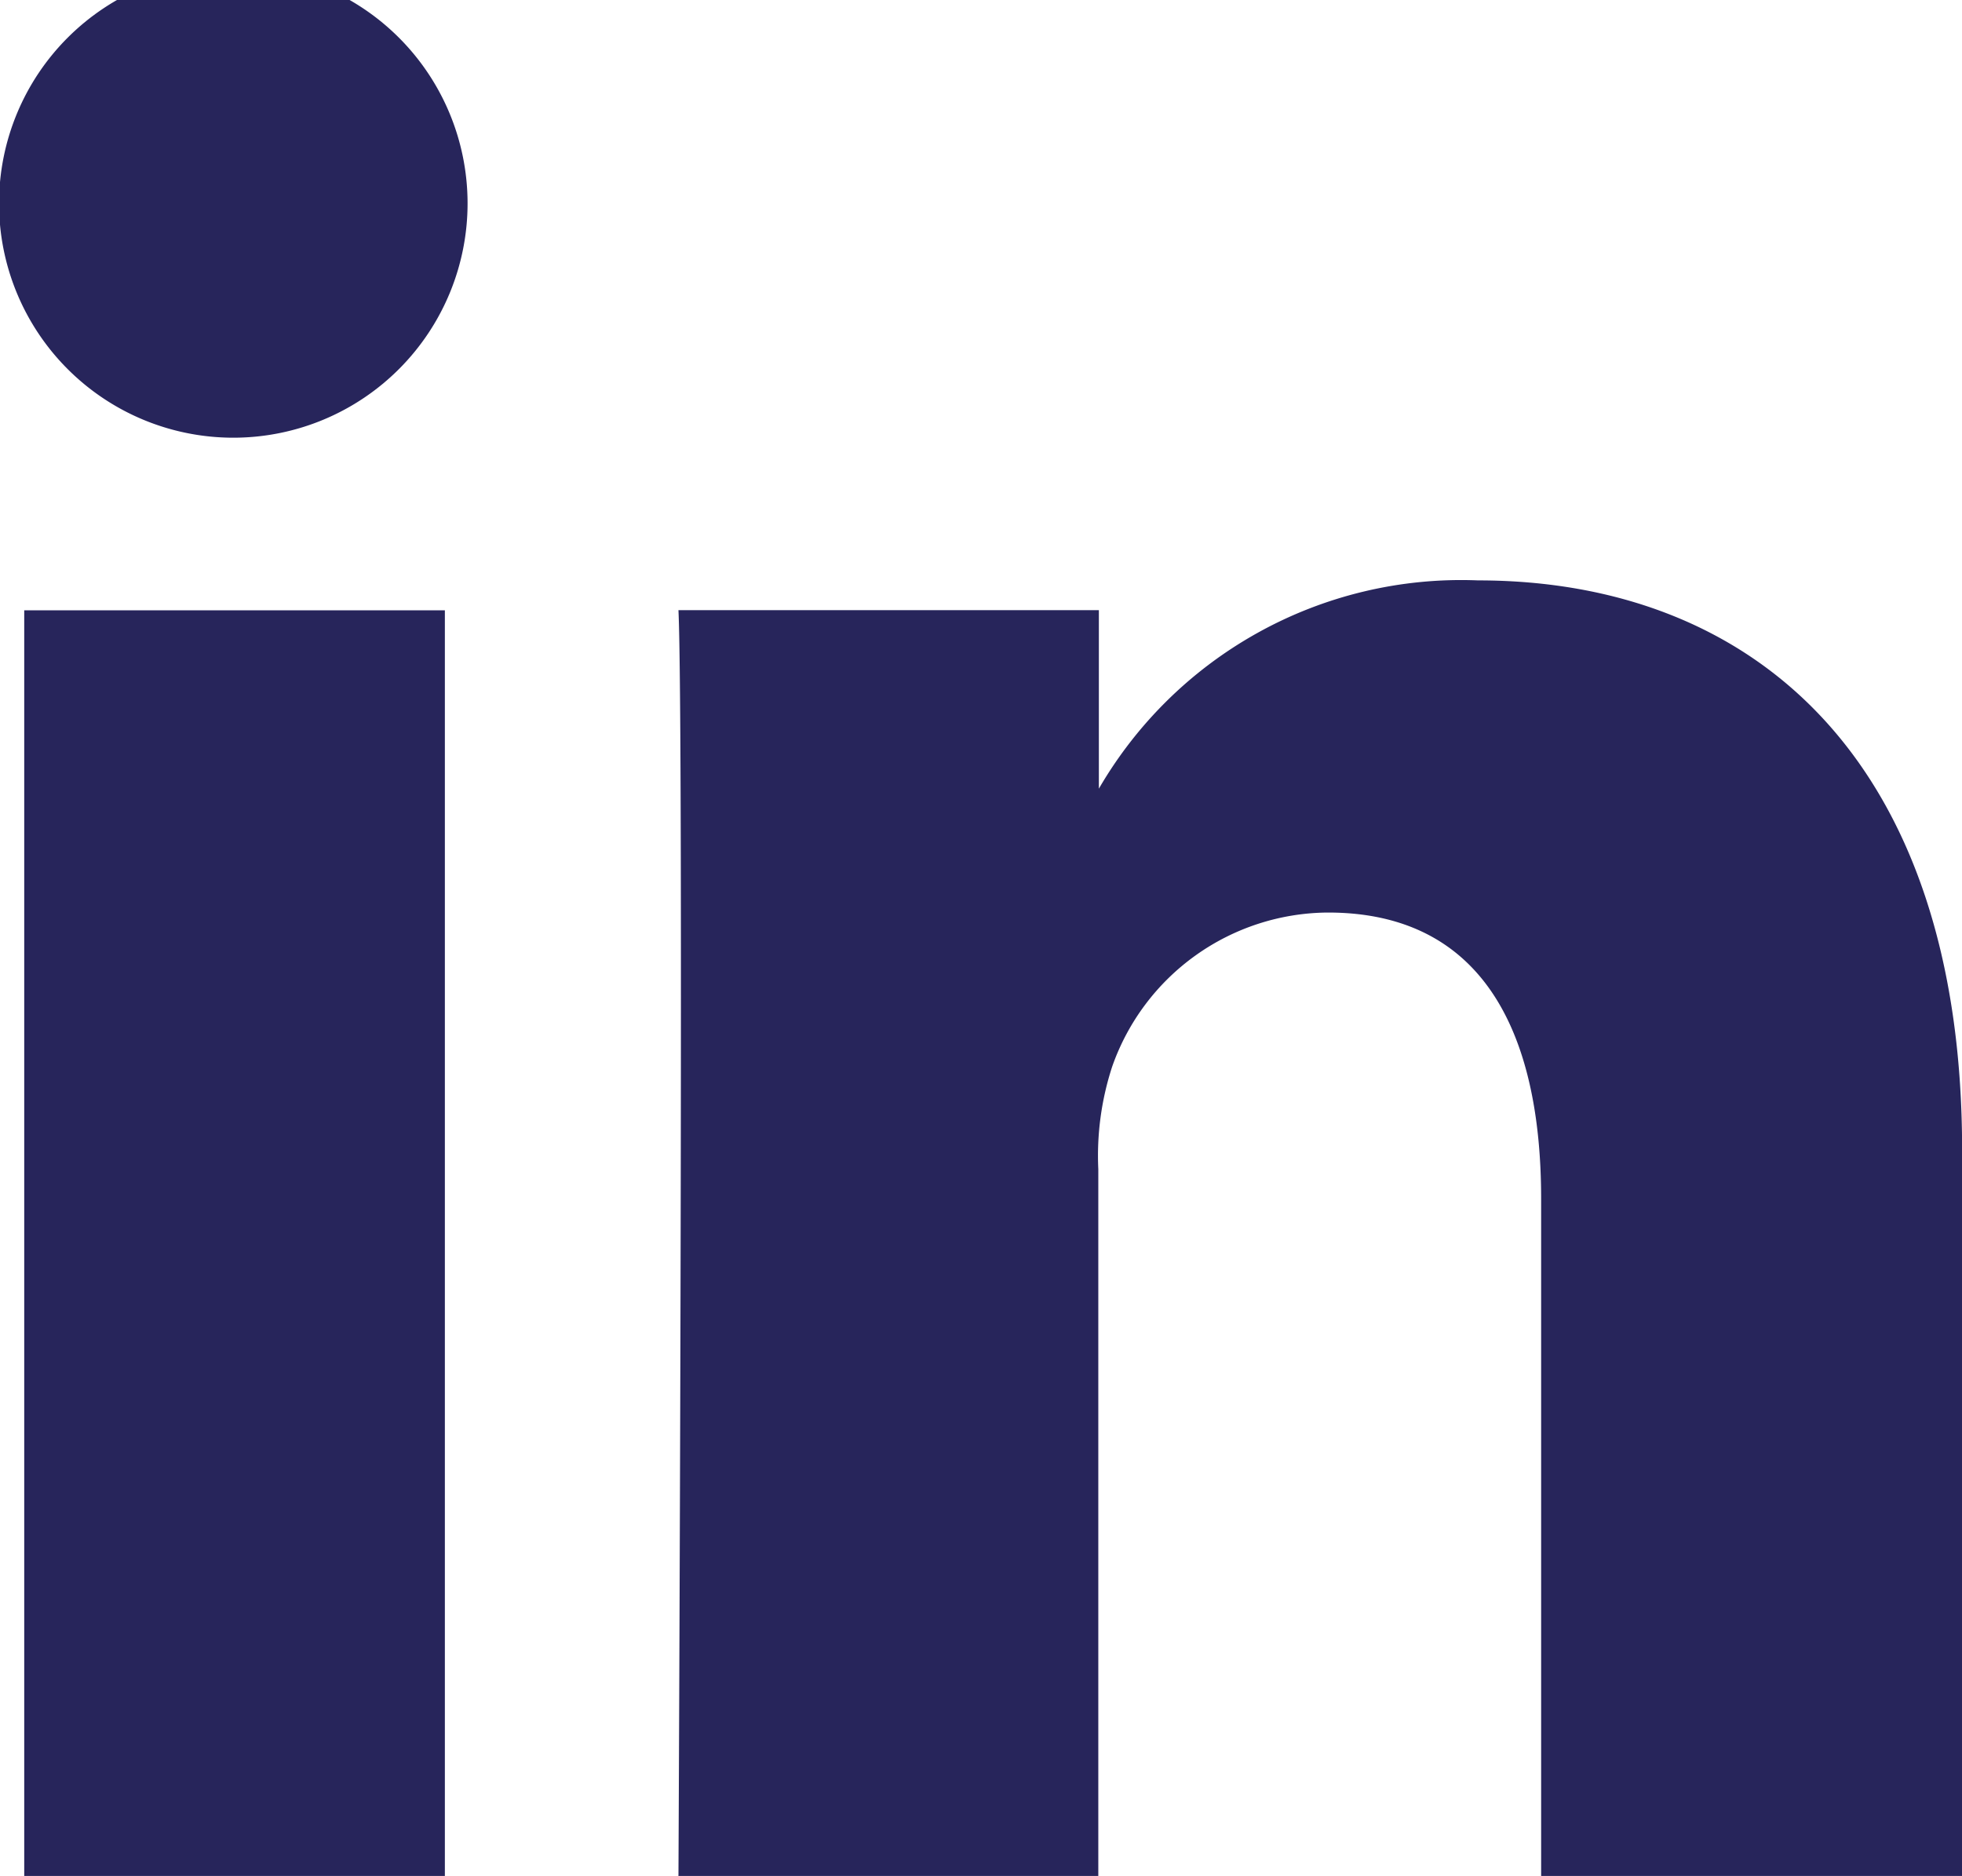 <?xml version="1.0" encoding="UTF-8"?>
<svg xmlns="http://www.w3.org/2000/svg" width="17.328" height="16.565" viewBox="0 0 17.328 16.565">
  <path id="Path_2" data-name="Path 2" d="M144.8,571.418V560.242h-3.715v11.176Zm-1.857-12.7a2.069,2.069,0,1,0-.023,0h.023Zm3.914,12.7h3.714v-6.242a2.531,2.531,0,0,1,.123-.906,2.032,2.032,0,0,1,1.906-1.359c1.343,0,1.882,1.025,1.882,2.528v5.979H158.2v-6.41c0-3.433-1.832-5.03-4.276-5.03a3.7,3.7,0,0,0-3.373,1.883h.025v-1.62h-3.713c.049,1.048,0,11.176,0,11.176Z" transform="translate(-140.871 -554.853)" fill="#27255b"></path>
</svg>
